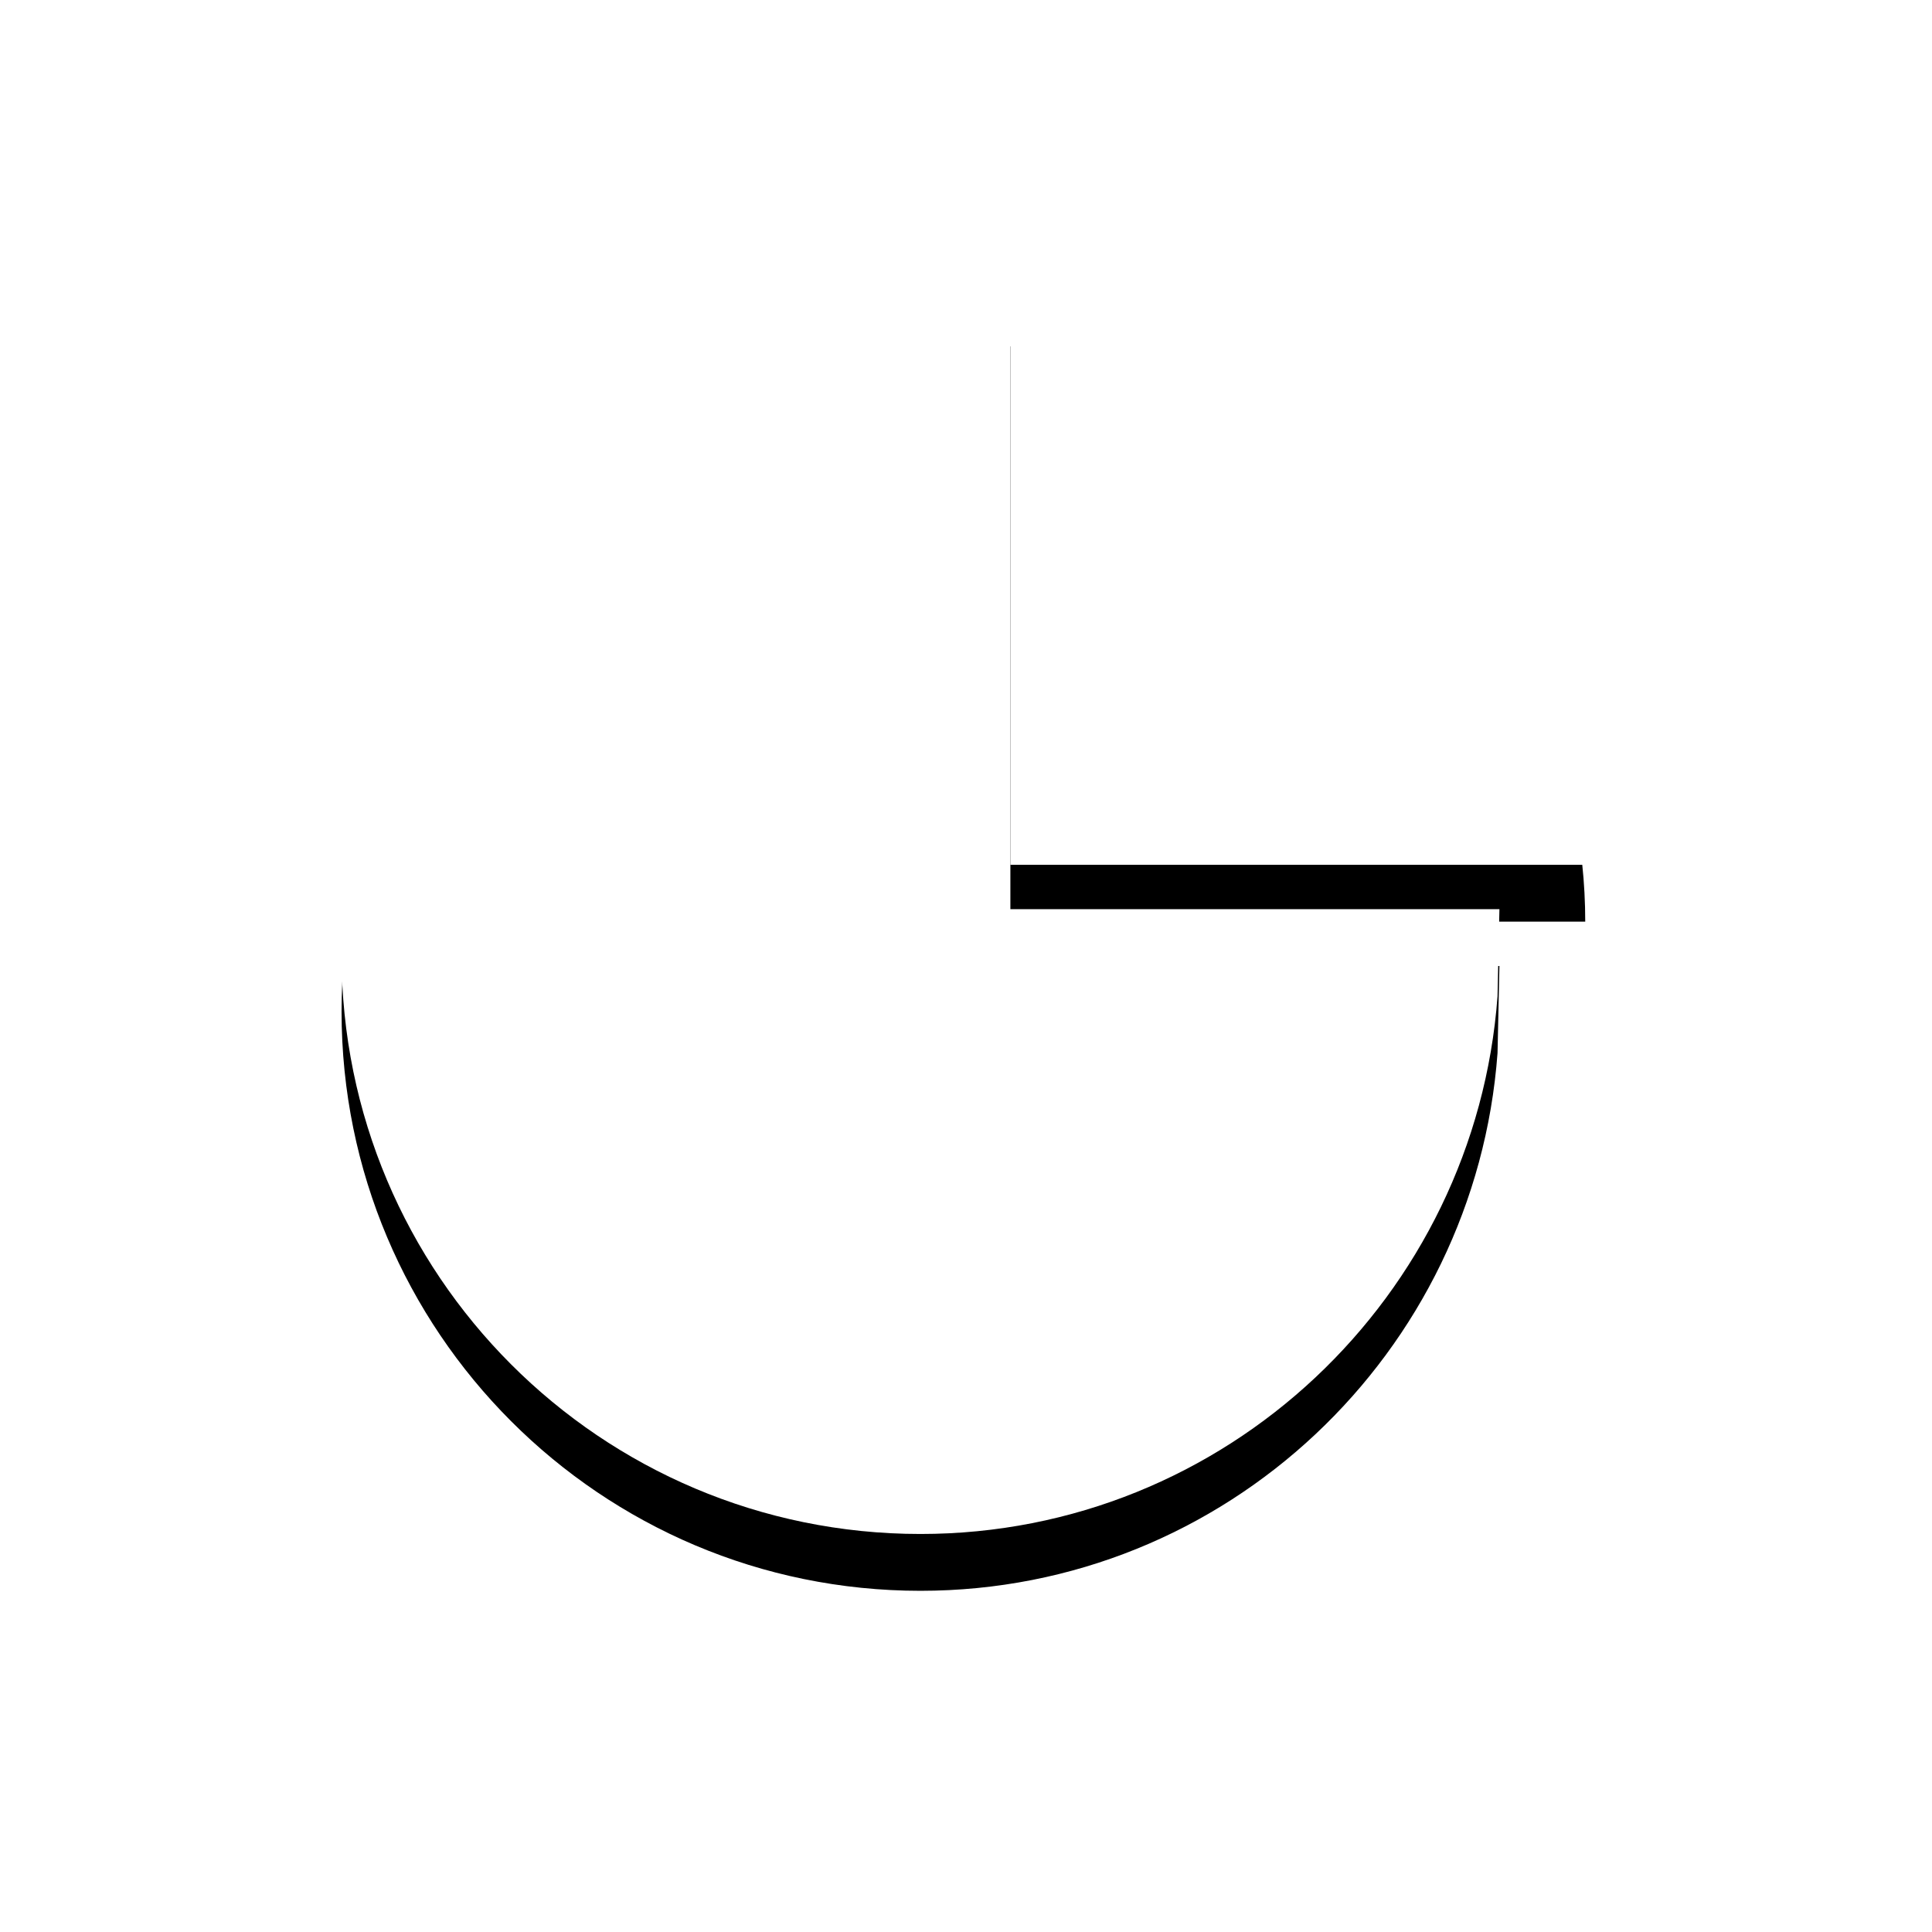 <?xml version="1.0" encoding="UTF-8"?>
<svg width="68px" height="68px" viewBox="0 0 68 68" version="1.1" xmlns="http://www.w3.org/2000/svg" xmlns:xlink="http://www.w3.org/1999/xlink">
    <title>分析</title>
    <defs>
        <path d="M25,6.209 L21.928,6.287 C11.375,7.061 3.022,15.85 3.022,26.602 C3.022,37.862 12.136,46.991 23.398,46.991 C34.152,46.991 42.93,38.619 43.708,28.066 L43.775,25 L25,25 L25,6.209 Z M26.562,3.191 L26.562,23.438 L46.795,23.438 C46.795,12.5 37.5,3.191 26.562,3.191 Z" id="path-1"></path>
        <filter x="-43.4%" y="-38.8%" width="186.8%" height="186.8%" filterUnits="objectBoundingBox" id="filter-2">
            <feOffset dx="0" dy="2" in="SourceAlpha" result="shadowOffsetOuter1"></feOffset>
            <feGaussianBlur stdDeviation="6" in="shadowOffsetOuter1" result="shadowBlurOuter1"></feGaussianBlur>
            <feColorMatrix values="0 0 0 0 0.2   0 0 0 0 0.2   0 0 0 0 0.2  0 0 0 0.5 0" type="matrix" in="shadowBlurOuter1"></feColorMatrix>
        </filter>
    </defs>
    <g id="页面-1" stroke="none" stroke-width="1" fill="none" fill-rule="evenodd">
        <g id="服务范围-展馆设计" transform="translate(-458, -773)" fill-rule="nonzero">
            <g id="编组-8" transform="translate(360, 739)">
                <g id="编组-7" transform="translate(84, 41)">
                    <g id="分析" transform="translate(23, 0)">
                        <rect id="矩形" fill="#000000" opacity="0" x="0" y="0" width="50" height="50"></rect>
                        <g id="形状">
                            <use fill="black" fill-opacity="1" filter="url(#filter-2)" xlink:href="#path-1"></use>
                            <use fill="#FFFFFF" xlink:href="#path-1"></use>
                        </g>
                    </g>
                </g>
            </g>
        </g>
    </g>
</svg>